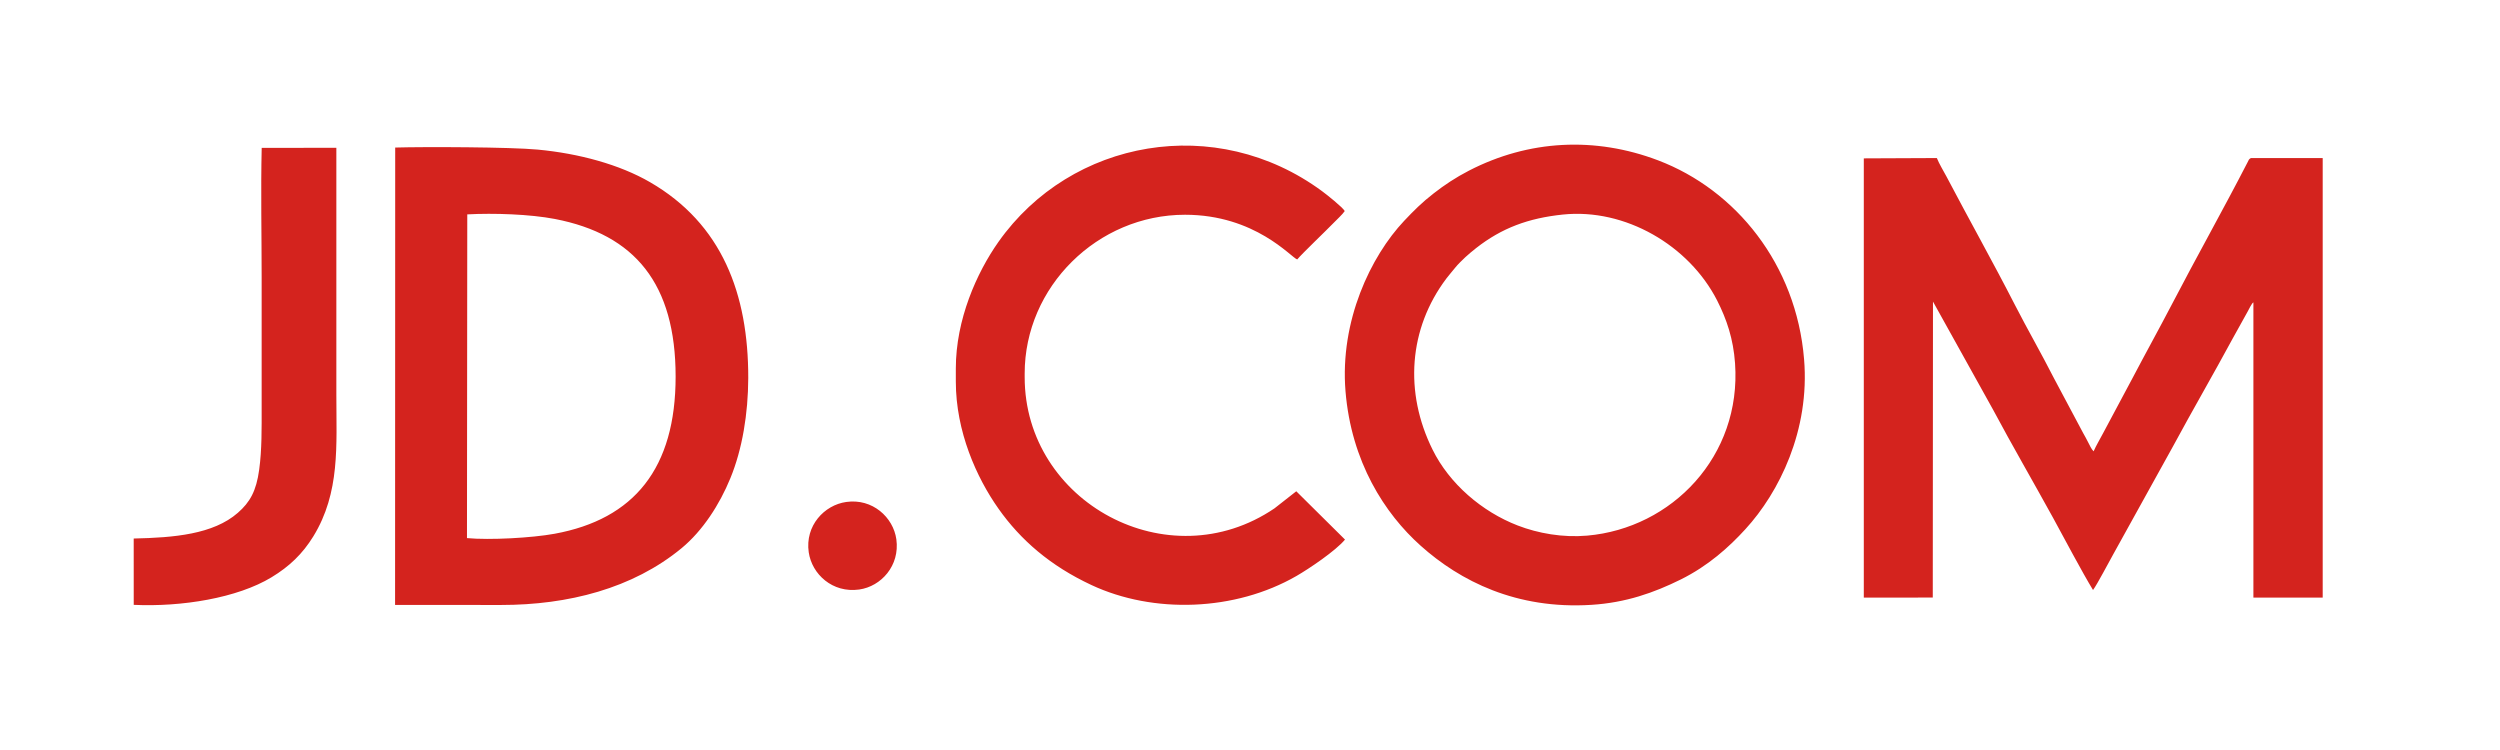 <svg     viewBox="0 0 100 30" fill="none" xmlns="http://www.w3.org/2000/svg">
<path fill-rule="evenodd" clip-rule="evenodd" d="M92.908 23.905V6.322H90.038C89.946 6.369 89.951 6.401 89.902 6.493C88.939 8.365 87.844 10.309 86.869 12.186C86.347 13.187 85.821 14.133 85.3 15.126L84.127 17.322C84.003 17.559 83.847 17.819 83.744 18.053C83.655 17.969 83.581 17.796 83.521 17.683C83.457 17.552 83.393 17.445 83.326 17.322L82.155 15.123C81.649 14.128 81.106 13.189 80.599 12.201C79.737 10.517 78.751 8.76 77.86 7.063C77.739 6.833 77.568 6.559 77.474 6.322L74.552 6.335V23.905L77.311 23.902L77.319 12.063L79.722 16.386C80.483 17.813 81.335 19.278 82.126 20.718C82.56 21.514 83.289 22.892 83.721 23.601C83.902 23.352 84.344 22.499 84.529 22.173L86.918 17.858C87.703 16.403 88.533 14.975 89.319 13.52L89.914 12.448C89.949 12.386 90.072 12.124 90.136 12.095V23.905L92.908 23.905ZM62.515 8.582C65.007 8.323 67.561 9.815 68.685 12.018C69.068 12.772 69.333 13.555 69.402 14.533C69.664 18.253 66.87 21.129 63.488 21.425C62.51 21.511 61.522 21.334 60.709 21.02C59.281 20.469 57.977 19.352 57.303 17.986C56.166 15.694 56.344 13.145 57.856 11.139C57.974 10.983 58.093 10.852 58.212 10.702C58.303 10.586 58.498 10.396 58.614 10.287C58.74 10.171 58.894 10.042 59.044 9.924C60.069 9.121 61.132 8.726 62.515 8.582V8.582ZM53.82 15.647C54.052 18.476 55.388 20.543 56.826 21.828C58.407 23.243 60.655 24.382 63.654 24.194C65.034 24.108 66.158 23.71 67.231 23.179C68.327 22.635 69.157 21.889 69.817 21.166C71.163 19.698 72.401 17.213 72.163 14.368C71.852 10.573 69.431 7.594 66.324 6.414C63.812 5.46 61.154 5.589 58.758 6.826C58.229 7.098 57.775 7.402 57.35 7.733C56.868 8.106 56.552 8.427 56.166 8.834C54.83 10.252 53.59 12.834 53.82 15.647V15.647ZM18.691 8.575C19.756 8.518 21.203 8.568 22.191 8.758C25.407 9.378 27.023 11.361 27.025 15.059C27.027 18.727 25.37 20.768 22.181 21.351C21.28 21.516 19.585 21.61 18.679 21.524L18.691 8.575ZM20.047 24.199C22.717 24.199 25.304 23.544 27.265 21.926C28.112 21.225 28.784 20.18 29.214 19.13C29.693 17.967 29.925 16.551 29.93 15.119C29.936 11.754 28.878 8.953 26.003 7.288C24.78 6.579 23.155 6.139 21.512 5.984C20.405 5.88 16.994 5.868 15.808 5.902L15.803 24.197L20.047 24.199ZM51.888 10.378C52.098 10.129 53.014 9.257 53.333 8.928C53.454 8.802 53.709 8.568 53.79 8.442C53.709 8.293 53.059 7.775 52.881 7.646C48.642 4.521 42.845 5.556 39.937 9.677C39.068 10.909 38.233 12.782 38.233 14.738V15.264C38.233 17.255 39.058 19.103 39.942 20.351C40.824 21.6 42.012 22.633 43.657 23.401C46.135 24.56 49.401 24.456 51.861 23.038C52.362 22.749 53.427 22.033 53.8 21.583L51.851 19.651L50.977 20.336C46.728 23.216 40.989 20.089 40.987 15.089V14.943C40.985 11.473 43.899 8.59 47.4 8.59C50.211 8.59 51.644 10.299 51.888 10.378V10.378ZM5.349 24.194C7.266 24.283 9.497 23.92 10.86 23.092C11.577 22.658 12.101 22.156 12.533 21.455C13.61 19.701 13.454 17.819 13.454 15.793V5.912L10.468 5.915C10.428 7.629 10.466 9.388 10.466 11.107C10.466 12.836 10.466 14.563 10.466 16.292C10.466 17.129 10.478 17.982 10.367 18.789C10.251 19.644 9.999 20.089 9.512 20.514C8.529 21.373 6.956 21.507 5.348 21.541L5.349 24.194ZM32.349 22.09C32.477 22.969 33.3 23.73 34.367 23.581C35.244 23.458 36 22.628 35.854 21.571C35.73 20.689 34.895 19.928 33.848 20.079C32.974 20.202 32.196 21.027 32.349 22.09Z" fill="#D4231E"/>
</svg>
